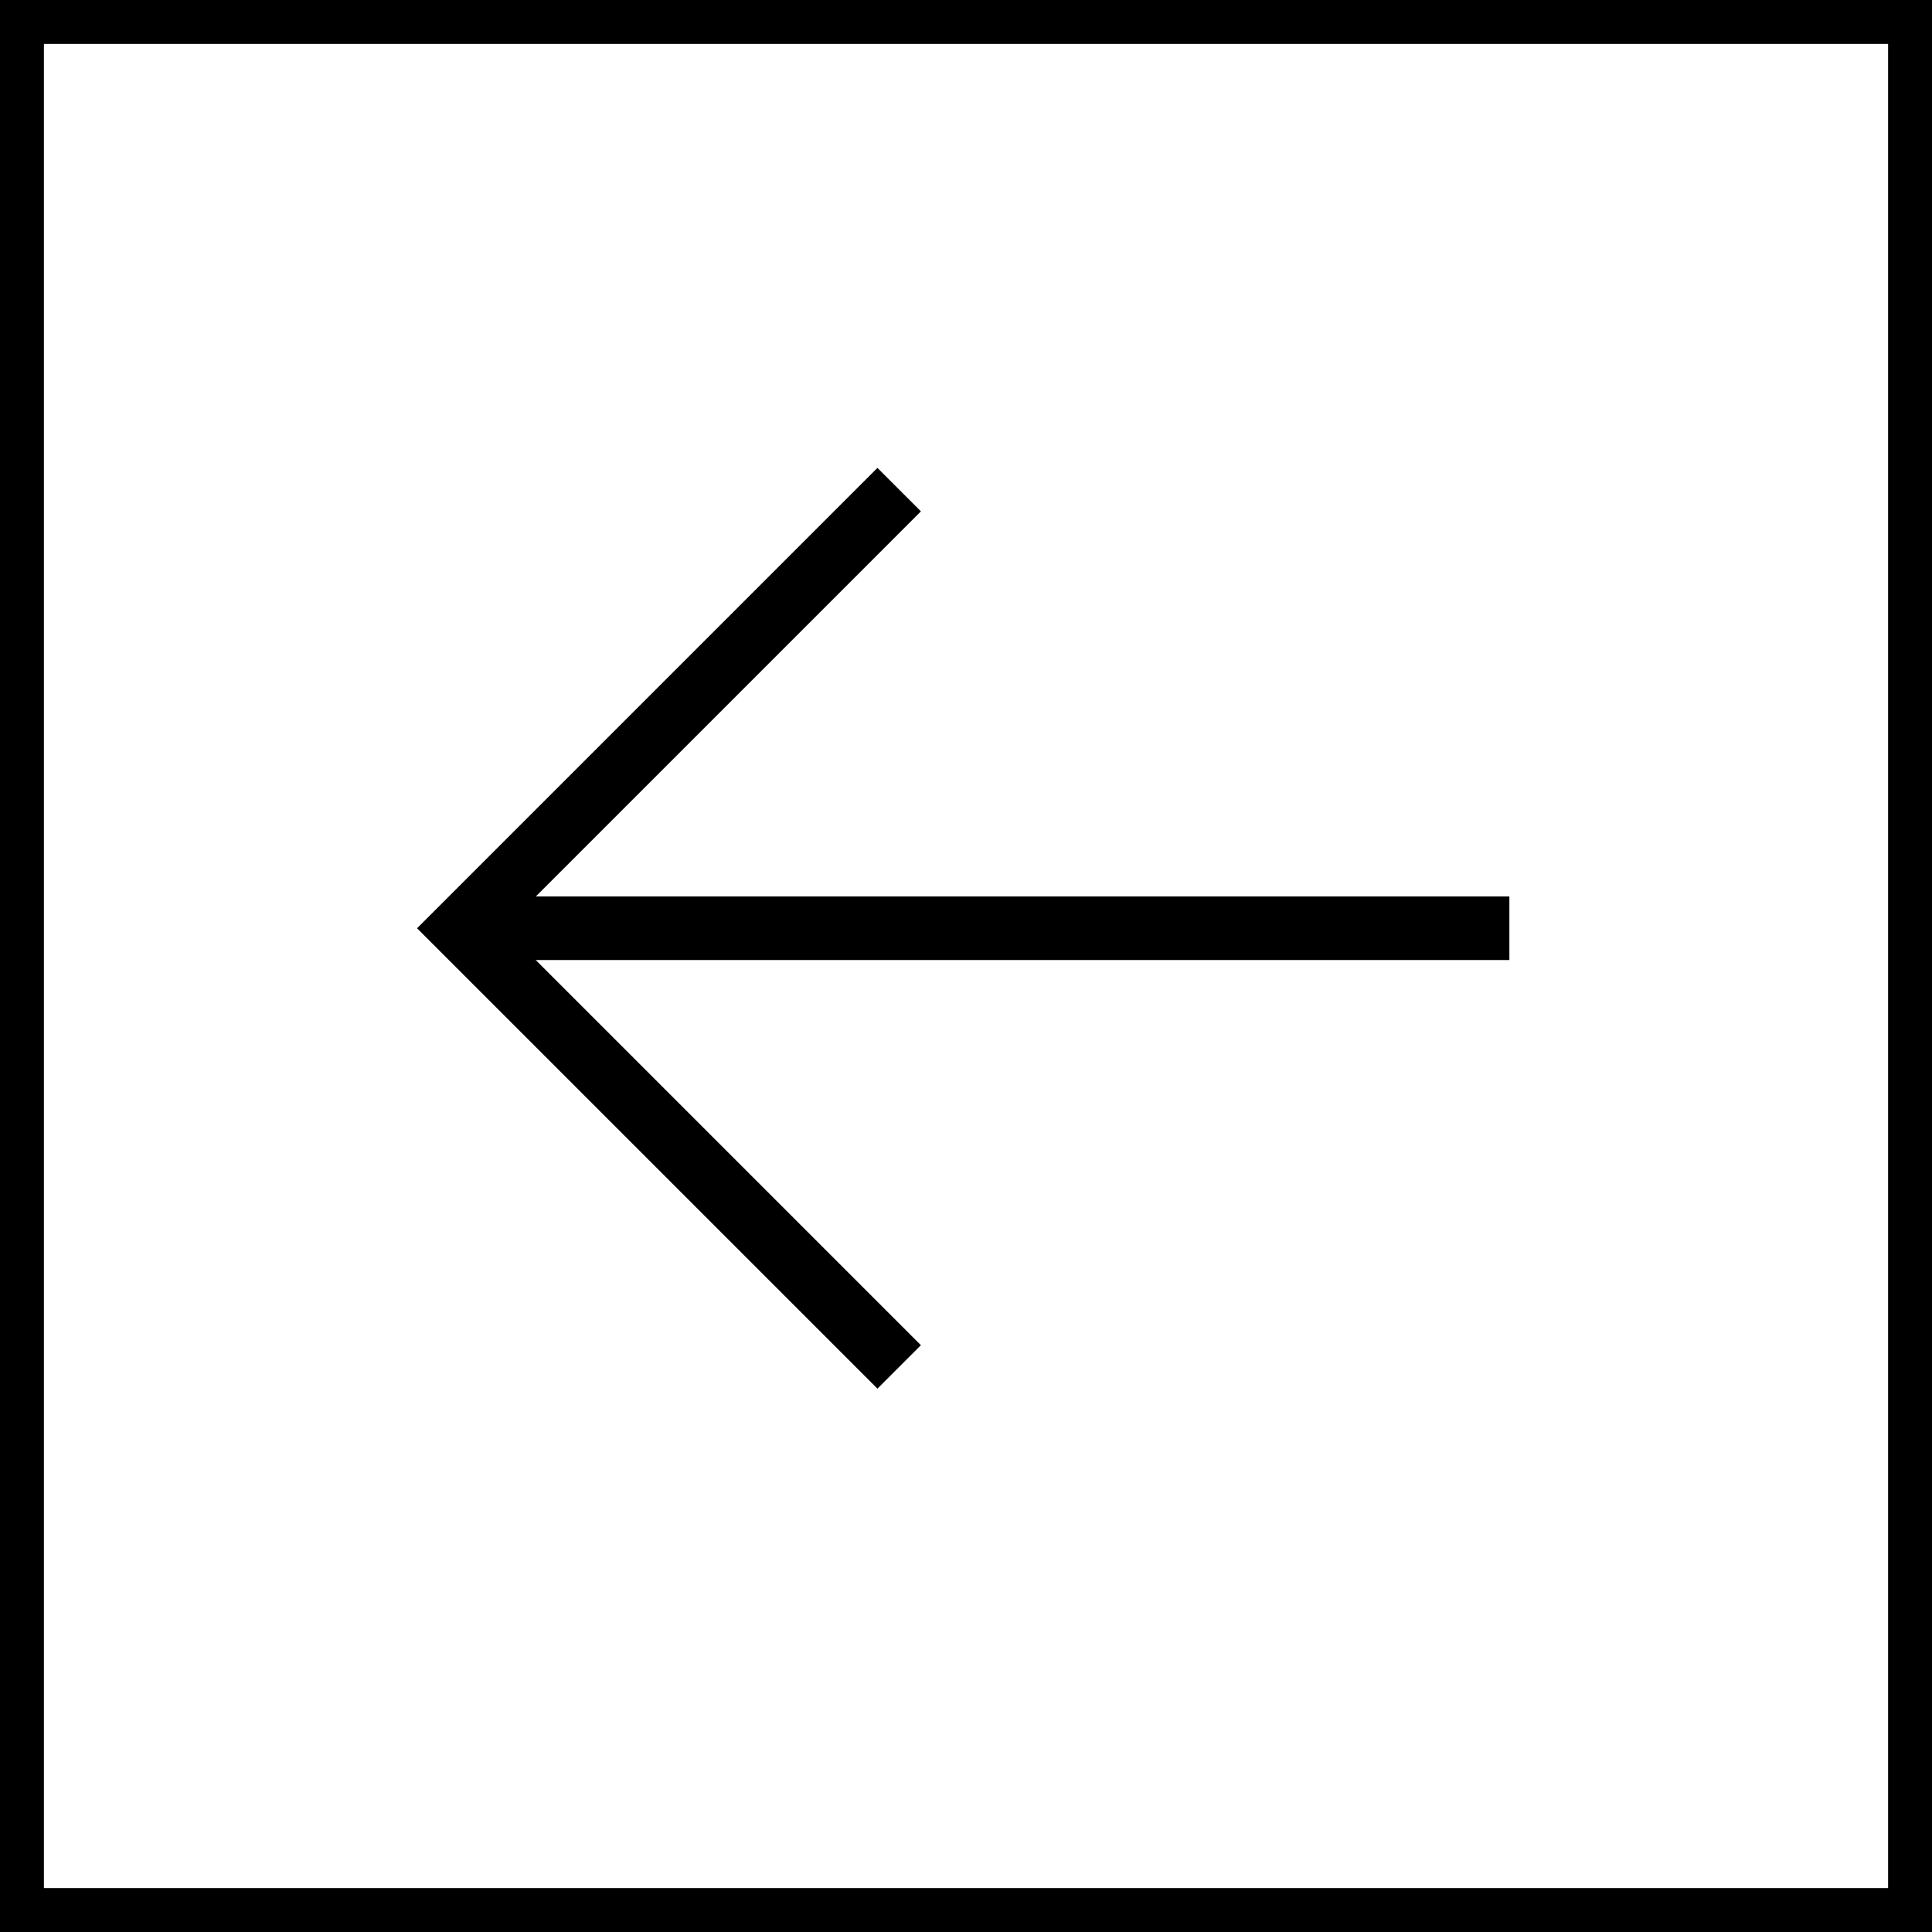 <svg width="44" height="44" viewBox="0 0 44 44" fill="none" xmlns="http://www.w3.org/2000/svg">
<rect x="0.5" y="0.5" width="43" height="43" stroke="black"/>
<path fill-rule="evenodd" clip-rule="evenodd" d="M10.969 20.416L34.375 20.416L34.375 21.864L10.969 21.864L10.969 20.416Z" fill="black"/>
<path fill-rule="evenodd" clip-rule="evenodd" d="M19.983 10.656L20.973 11.646L11.478 21.141L20.973 30.636L19.983 31.625L9.498 21.141L19.983 10.656Z" fill="black"/>
</svg>

